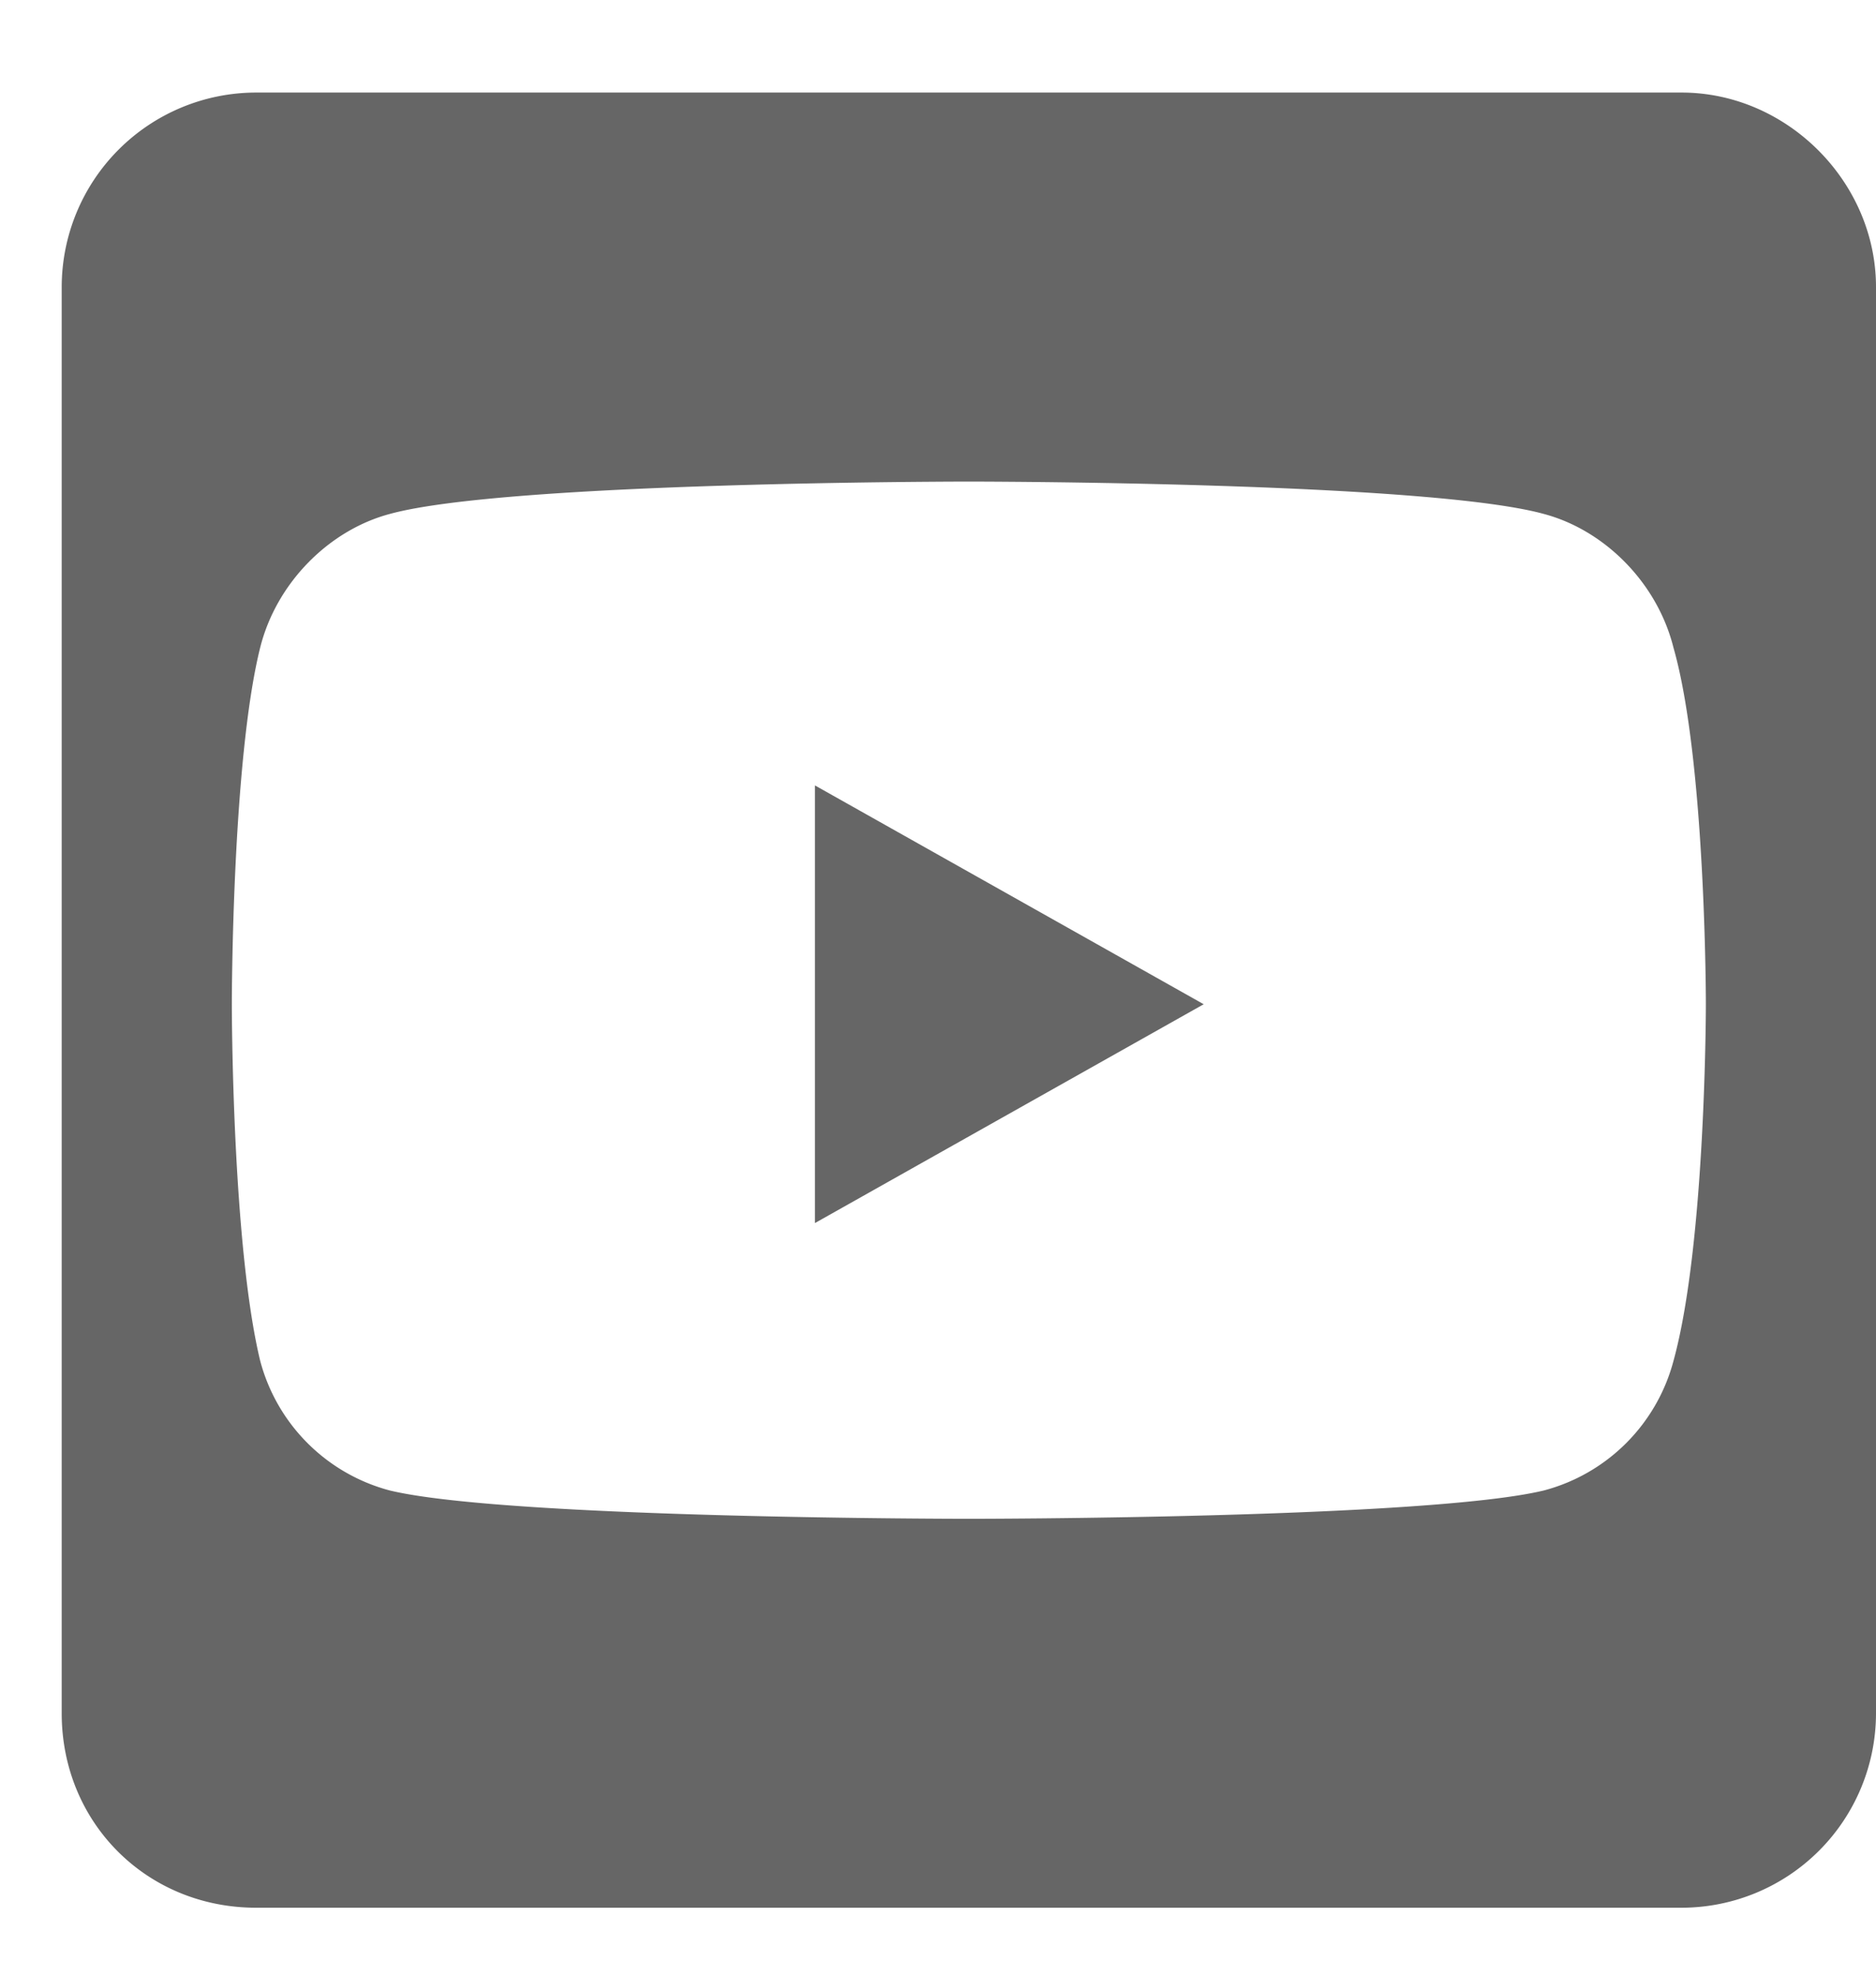 <svg width="19" height="20" viewBox="0 0 19 20" fill="none" xmlns="http://www.w3.org/2000/svg"><path d="M8.254 7.951v4.43l3.937-2.215-3.937-2.215zM19 2.906C19 1.84 18.098.937 17.031.937H2.594a1.97 1.97 0 0 0-1.969 1.97v14.437c0 1.107.861 1.968 1.969 1.968H17.03A1.97 1.97 0 0 0 19 17.345V2.906zm-1.723 7.26s0 2.42-.328 3.61a1.846 1.846 0 0 1-1.312 1.312c-1.19.287-5.825.287-5.825.287s-4.675 0-5.865-.287a1.847 1.847 0 0 1-1.312-1.313c-.287-1.19-.287-3.609-.287-3.609s0-2.46.287-3.61c.164-.656.697-1.189 1.312-1.353 1.19-.328 5.866-.328 5.866-.328s4.634 0 5.824.328c.615.164 1.148.697 1.312 1.354.328 1.148.328 3.609.328 3.609z" fill="#666"/></svg>